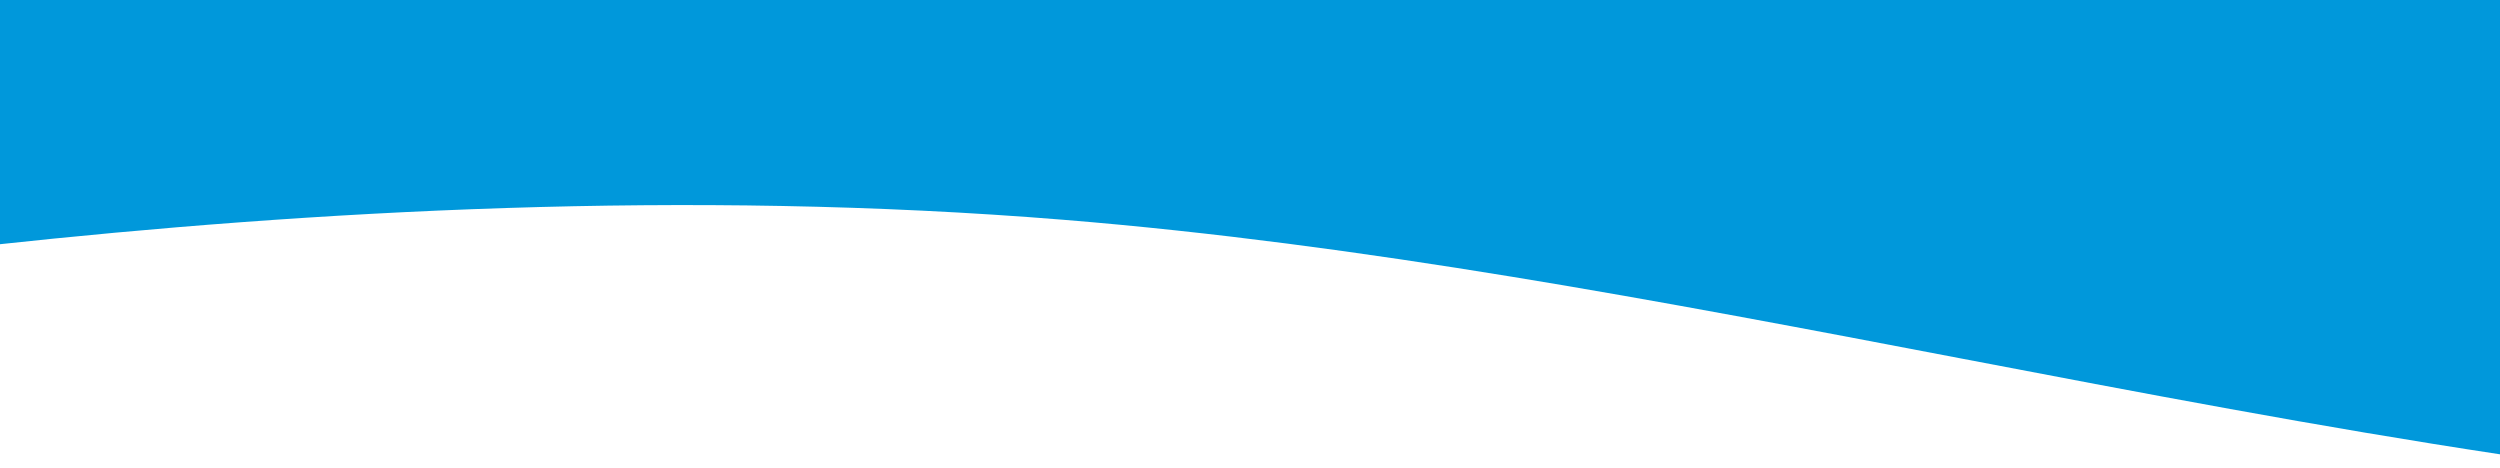         <svg class="w-100 position-absolute bottom-0 d-block d-md-none" xmlns="http://www.w3.org/2000/svg"
                fill="none" viewBox="0 915.008 390 72.964" style="max-height: 500px" width="390" height="72.964">
                <path fill="#0098DB"
                    d="M390 0H-1V953.209C48.335 947.872 107.132 944.516 165.928 949.297C212.567 953.089 259.207 962.001 305.846 970.914C333.897 976.274 361.949 981.634 390 985.88V0Z"
                    clip-rule="evenodd" fill-rule="evenodd" />
            </svg>